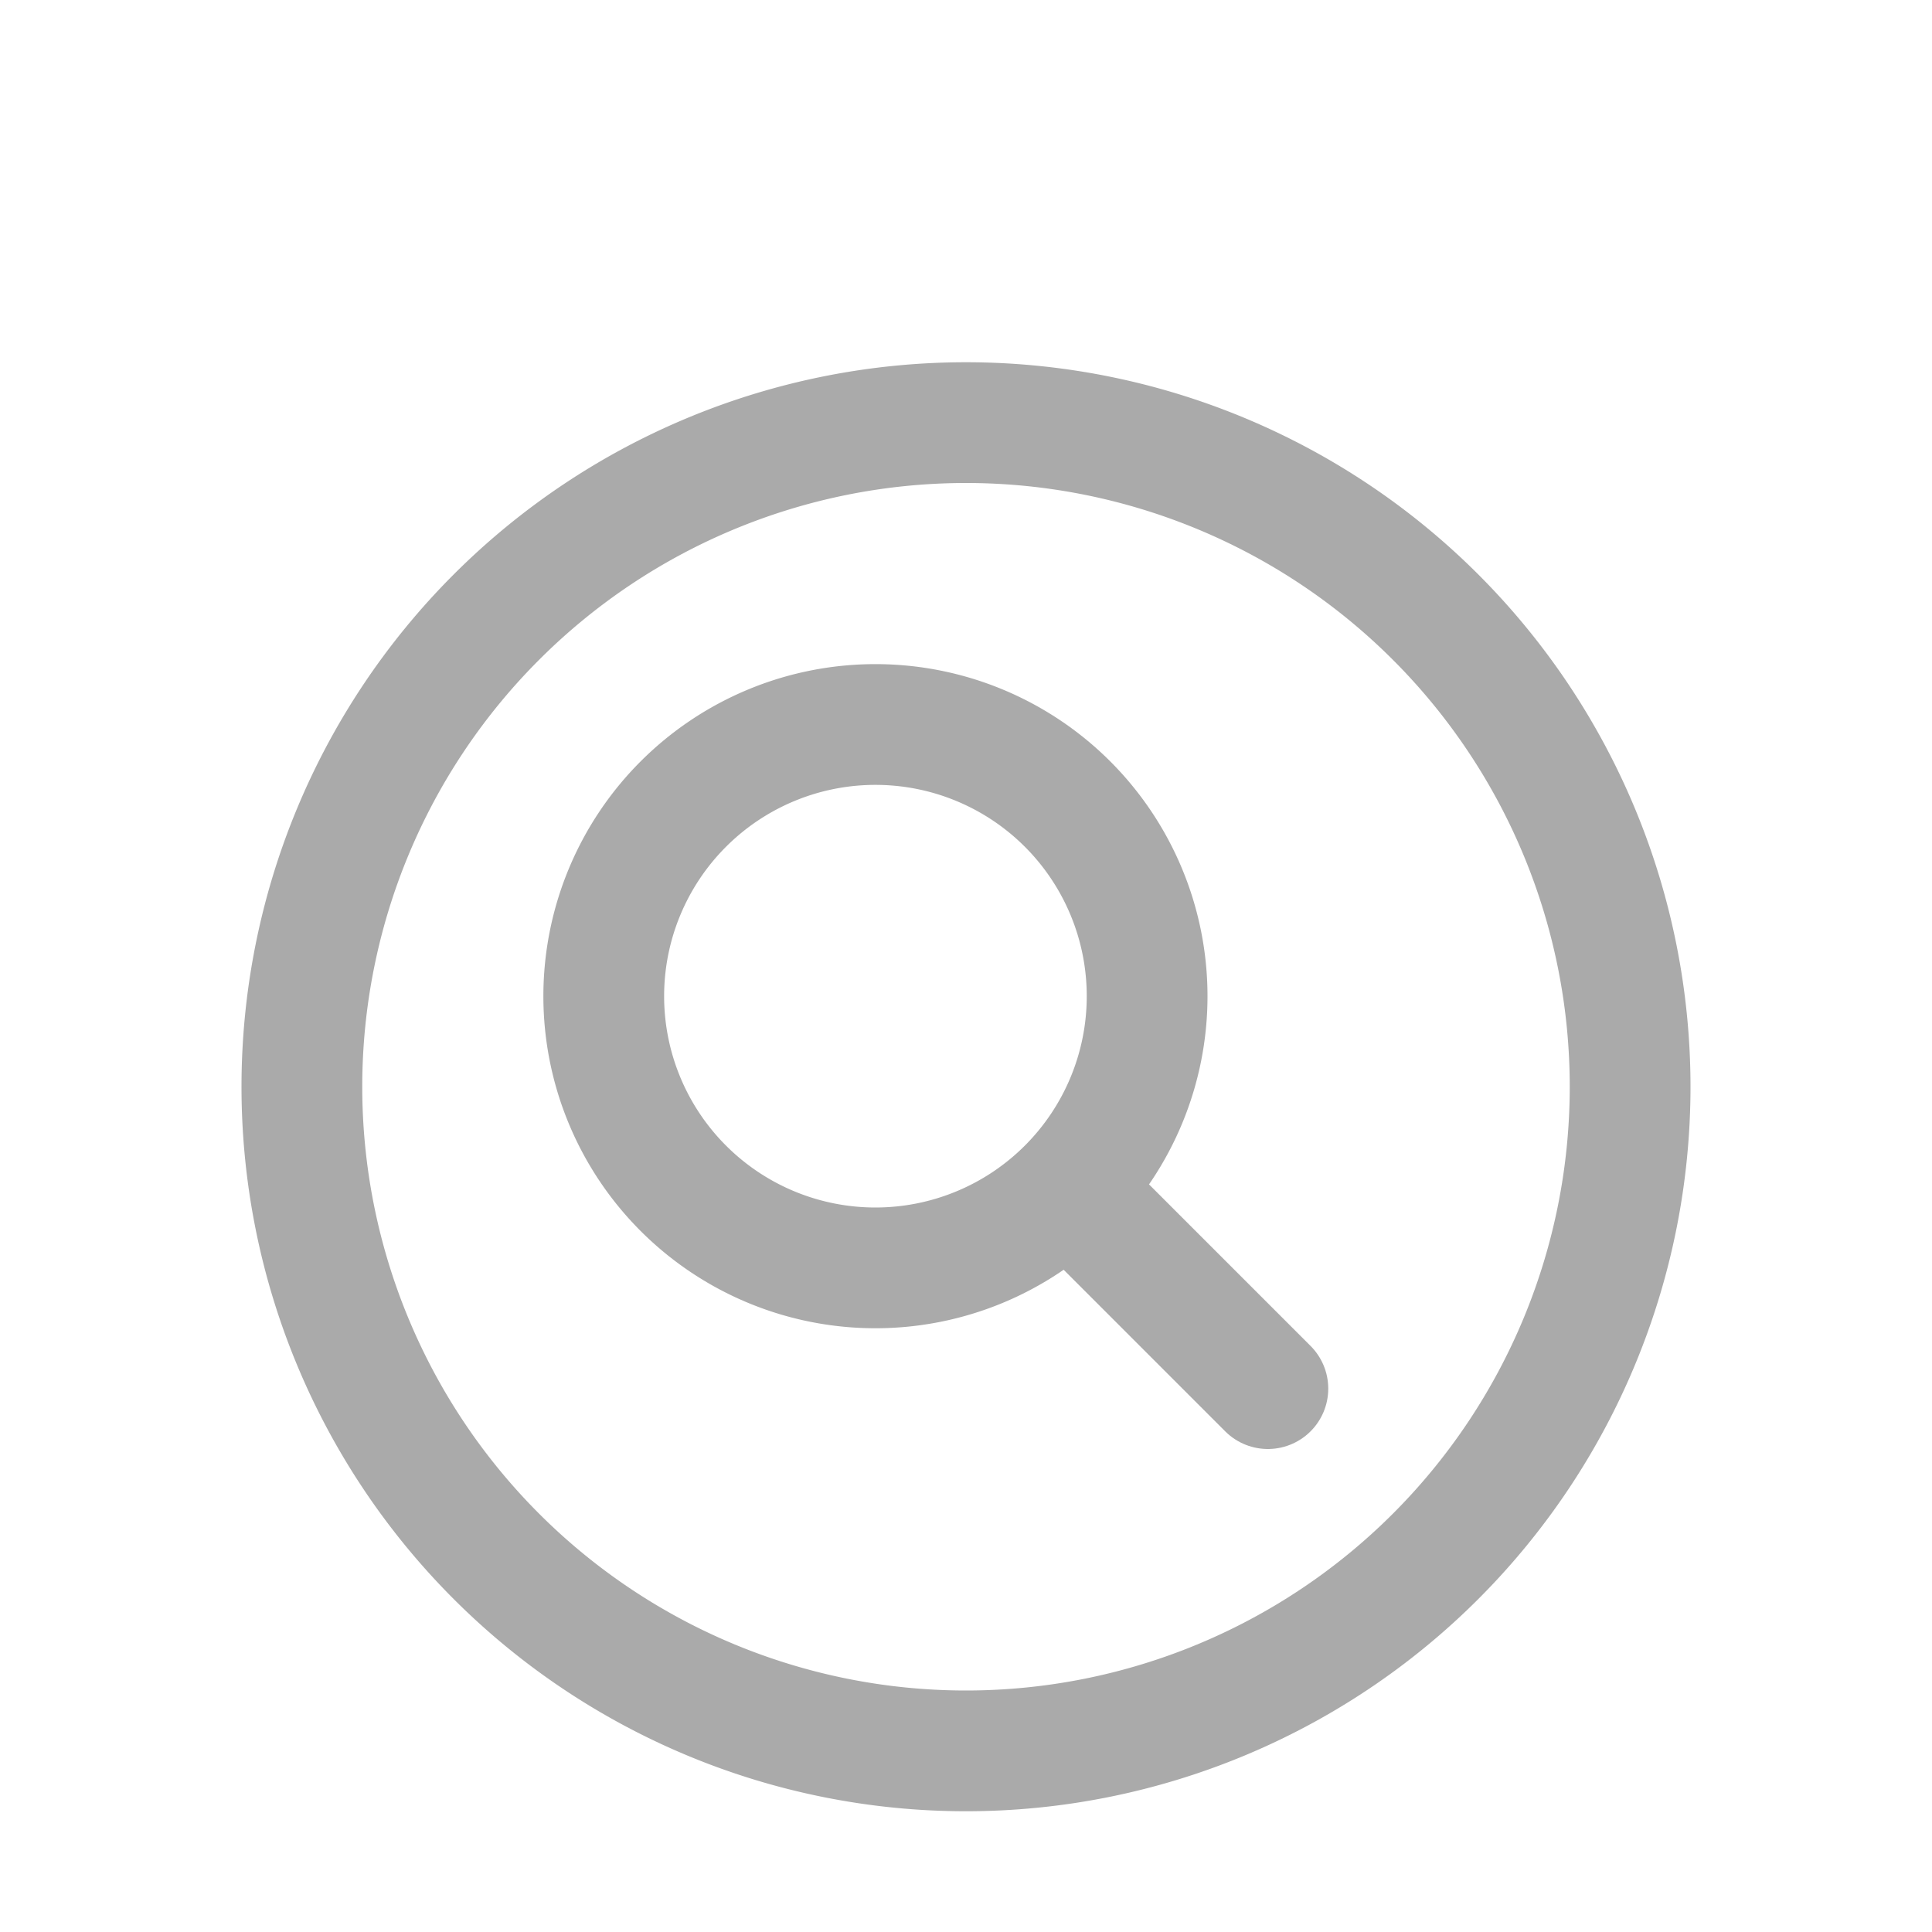 <svg xmlns="http://www.w3.org/2000/svg" width="32" height="32" viewBox="0 -32 512 512">
  <title>search</title>
  <style>path, line {fill:none;stroke:#aaa;stroke-linecap:round;stroke-linejoin:round;stroke-width:32px;stroke-miterlimit:10;}</style>
  <path d="M256,80A176,176,0,1,0,432,256,176,176,0,0,0,256,80Z"/>
  <path d="M232,160a72,72,0,1,0,72,72A72,72,0,0,0,232,160Z"/>
  <line x1="283.64" y1="283.64" x2="336" y2="336"/>
</svg>
